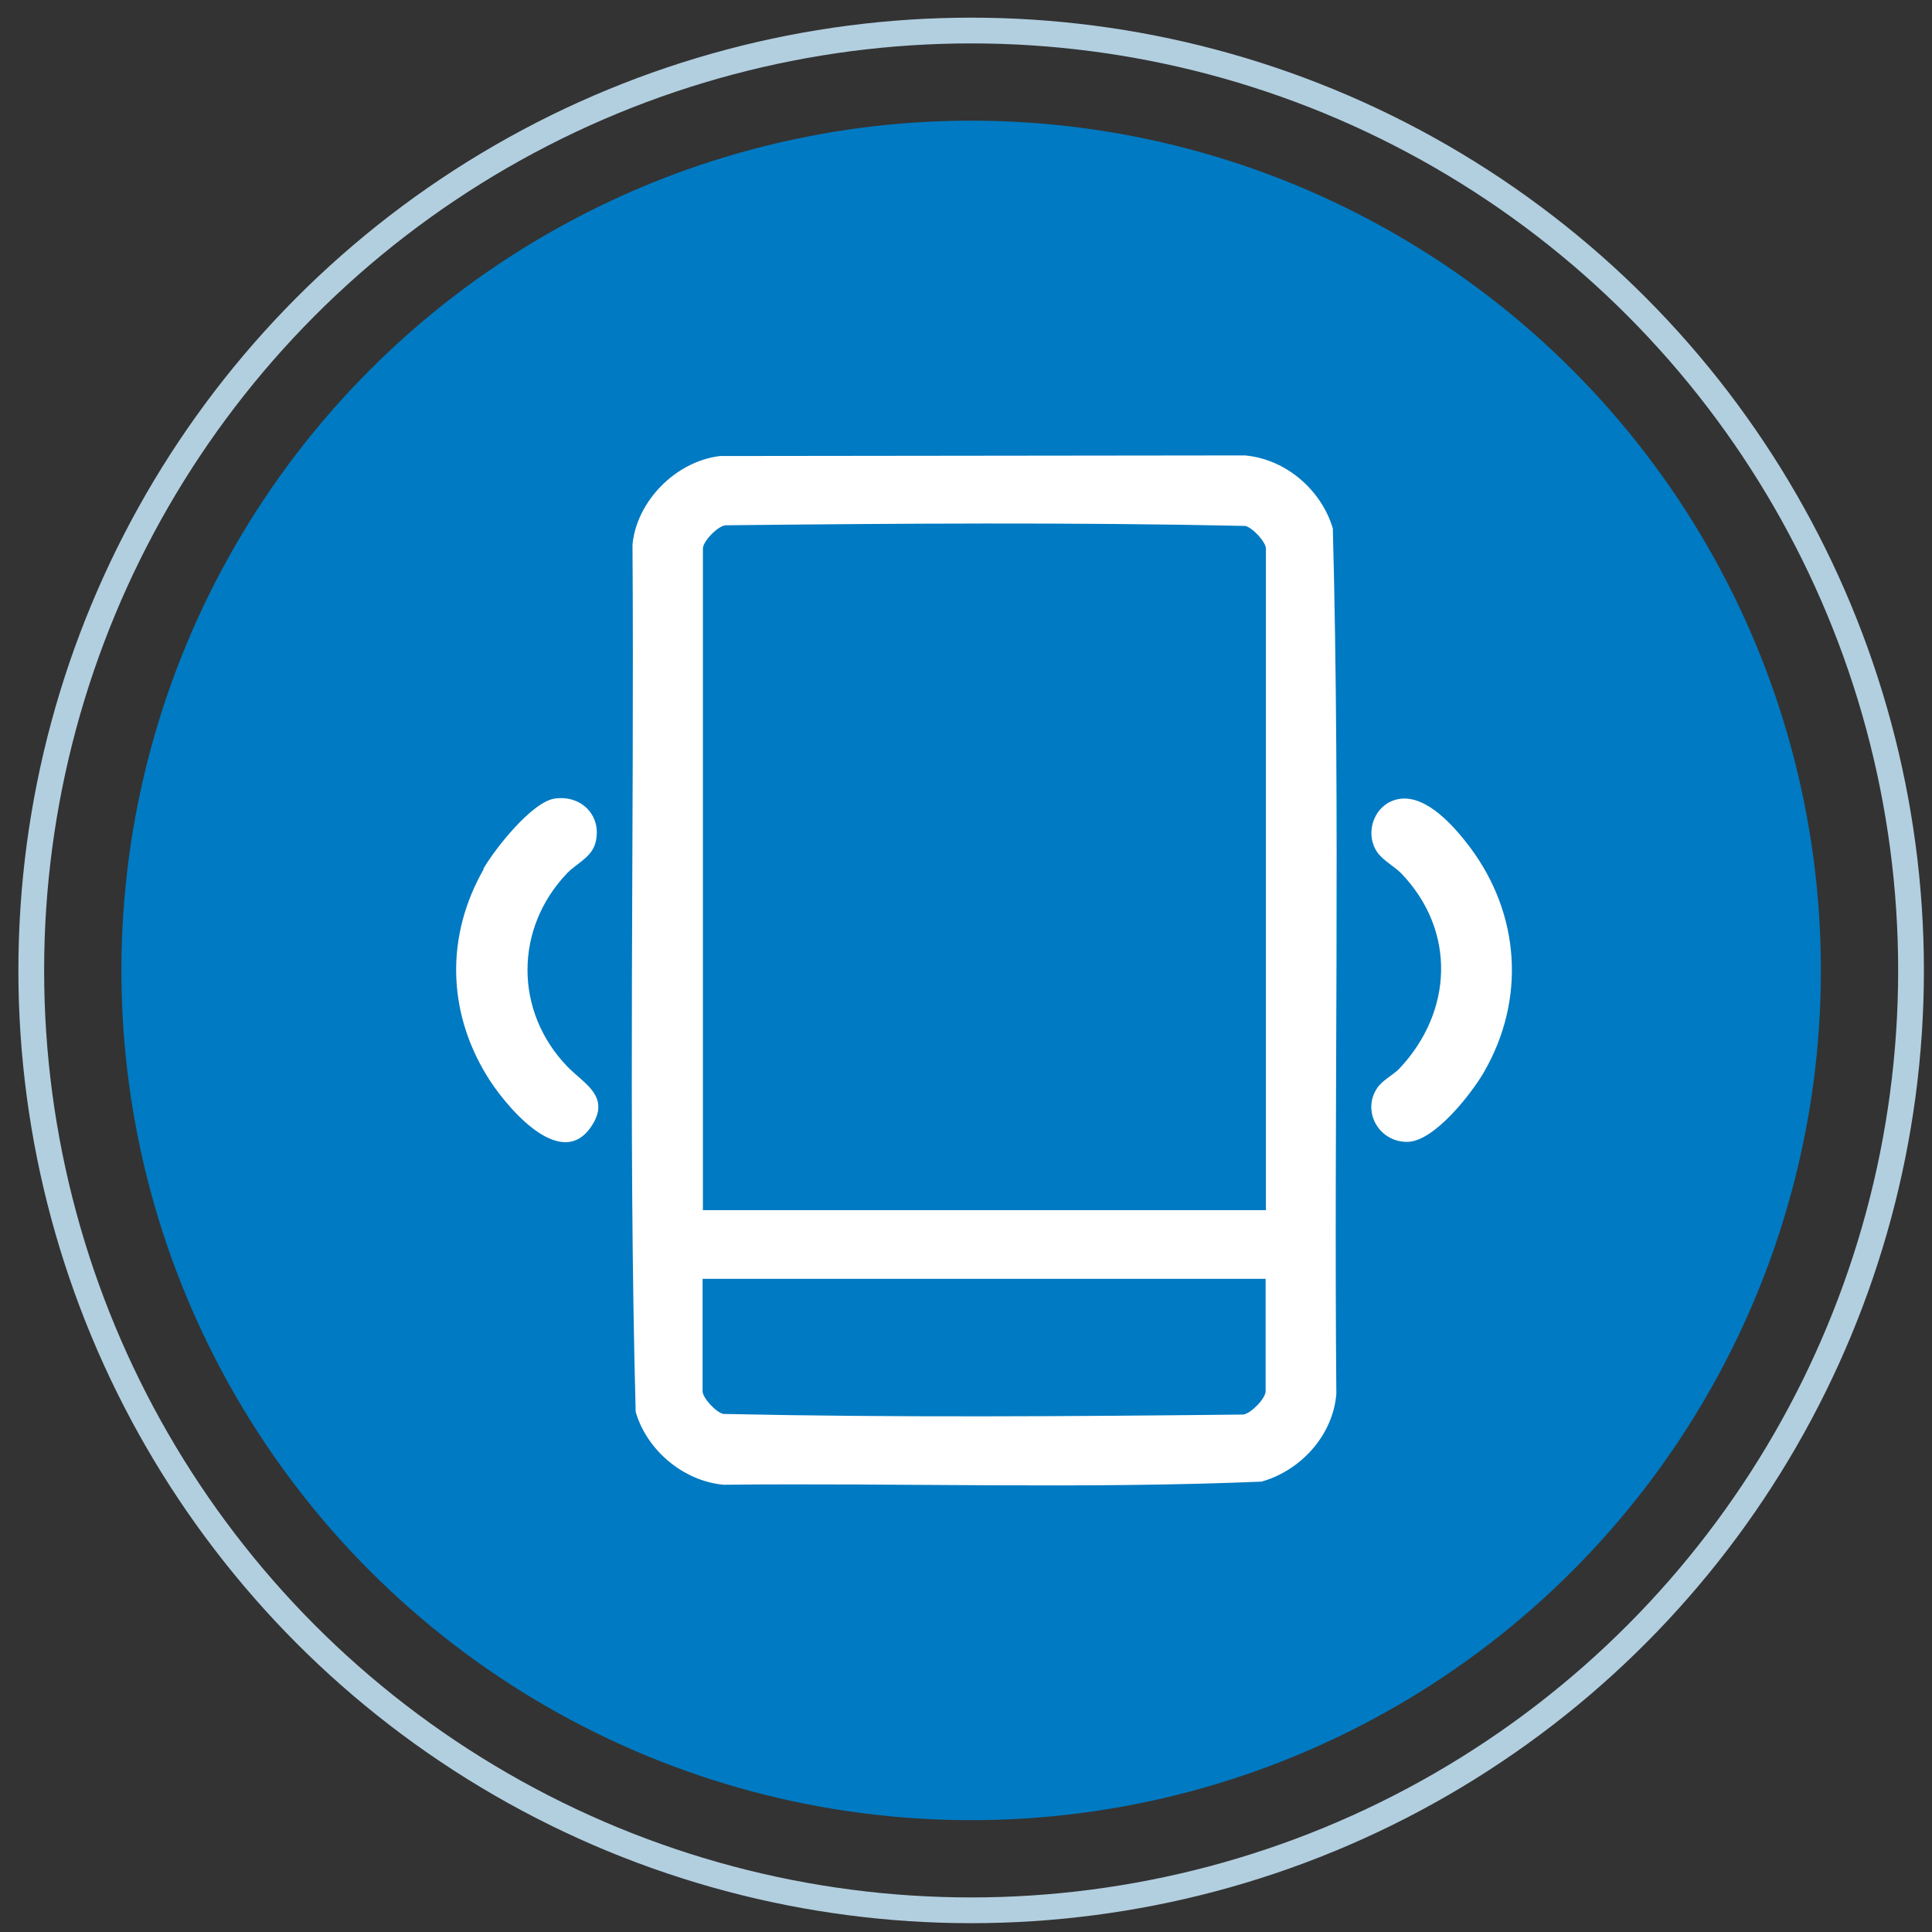 <?xml version="1.0" encoding="UTF-8"?> <svg xmlns="http://www.w3.org/2000/svg" width="101" height="101" viewBox="0 0 101 101" fill="none"><rect x="0" y="0" width="101" height="101" fill="#333333" stroke="none"/><circle cx="50.769" cy="50.731" r="44.423" fill="#007AC2"></circle><path d="M37.629 23.84L65.08 23.808C67.245 24.003 69.078 25.626 69.677 27.623C70.077 42.659 69.727 57.793 69.861 72.861C69.694 75.004 68.028 76.872 65.946 77.456C56.618 77.846 47.19 77.521 37.829 77.619C35.697 77.424 33.798 75.784 33.231 73.803C32.831 58.718 33.165 43.569 33.065 28.468C33.281 26.211 35.313 24.116 37.645 23.84H37.629ZM66.179 63.265V28.679C66.179 28.338 65.48 27.575 65.097 27.494C56.068 27.299 46.957 27.364 37.912 27.461C37.495 27.526 36.746 28.305 36.746 28.679V63.265H66.179ZM66.179 66.853H36.729V72.731C36.729 73.072 37.429 73.835 37.812 73.917C46.84 74.112 55.952 74.046 64.997 73.949C65.413 73.884 66.163 73.105 66.163 72.731V66.853H66.179ZM25.286 45.436C23.32 48.878 23.37 52.792 25.419 56.185C26.268 57.614 29.267 61.365 30.916 58.881C31.965 57.306 30.5 56.64 29.65 55.747C26.885 52.873 26.885 48.537 29.65 45.647C30.166 45.111 30.983 44.803 31.149 43.975C31.449 42.627 30.383 41.539 28.984 41.75C27.784 41.945 25.869 44.381 25.269 45.42L25.286 45.436ZM71.993 44.543C72.293 44.981 72.892 45.29 73.259 45.663C76.14 48.667 75.957 52.905 73.142 55.877C72.826 56.202 72.276 56.461 71.993 56.883C71.176 58.101 72.093 59.725 73.592 59.693C74.991 59.66 76.923 57.176 77.573 56.055C79.772 52.256 79.472 47.791 76.84 44.283C76.057 43.244 74.591 41.539 73.159 41.766C71.876 41.961 71.293 43.504 71.993 44.543Z" fill="white"></path><circle cx="50.769" cy="50.731" r="49.135" stroke="#B2CFE0" stroke-width="1.346"></circle></svg> 
